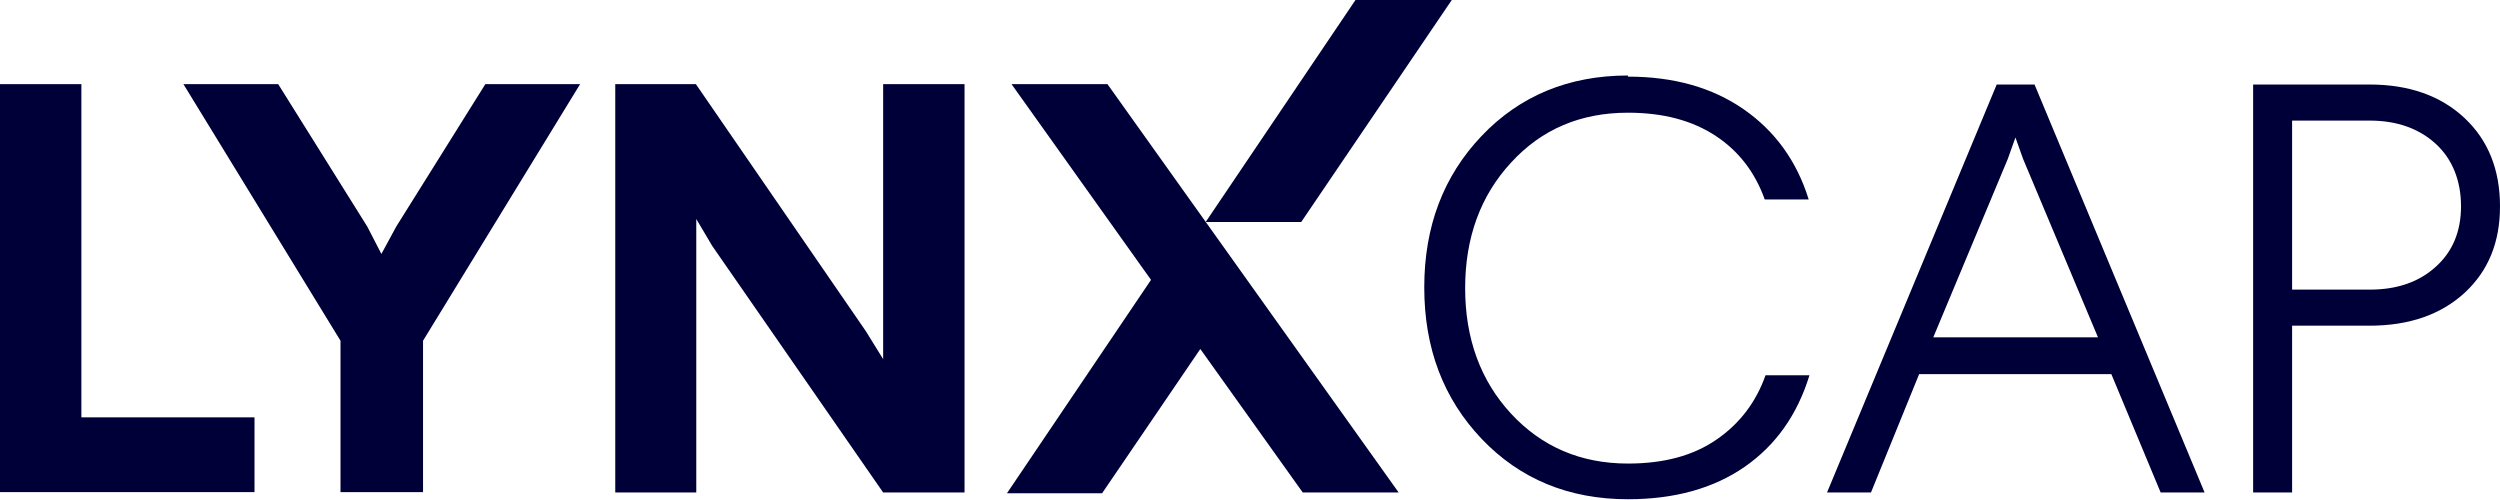<?xml version="1.0" encoding="UTF-8"?> <svg xmlns="http://www.w3.org/2000/svg" width="135" height="27" viewBox="0 0 135 27" fill="none"><g clip-path="url(#clip0_1239_1726)"><path d="M0 26.594V4.544H4.395V22.537H13.743V26.574H0V26.594Z" fill="#000039"></path><path d="M9.905 4.544H15.023L19.831 12.232L20.595 13.713L21.399 12.232L26.208 4.544H31.325L22.844 18.399V26.574H18.387V18.399L9.905 4.544Z" fill="#000039"></path><path d="M33.224 26.594V4.544H37.578L46.761 17.892L47.69 19.393V4.544H52.085V26.594H47.69L38.465 13.287L37.599 11.826V26.594H33.203H33.224Z" fill="#000039"></path><path d="M87.909 4.138C90.385 4.138 92.47 4.727 94.162 5.903C95.854 7.08 97.03 8.702 97.67 10.772H95.297C94.781 9.331 93.914 8.175 92.655 7.343C91.397 6.512 89.828 6.086 87.909 6.086C85.35 6.086 83.245 6.978 81.594 8.784C79.944 10.569 79.118 12.841 79.118 15.559C79.118 18.277 79.944 20.549 81.594 22.334C83.245 24.119 85.35 25.032 87.909 25.032C89.849 25.032 91.438 24.606 92.697 23.734C93.935 22.882 94.822 21.726 95.338 20.265H97.711C97.051 22.416 95.874 24.059 94.203 25.215C92.531 26.371 90.427 26.959 87.909 26.959C84.71 26.959 82.069 25.864 80.005 23.694C77.942 21.523 76.91 18.805 76.91 15.518C76.91 12.232 77.942 9.514 80.005 7.343C82.069 5.173 84.71 4.077 87.909 4.077V4.138Z" fill="#000039"></path><path d="M109.865 4.564L119.048 26.594H116.675L114.013 20.204H103.633L101.033 26.594H98.66L107.822 4.564H109.845H109.865ZM108.834 7.424L108.421 8.581L104.397 18.216H113.291L109.246 8.581L108.834 7.424Z" fill="#000039"></path><path d="M127.963 4.564C130.089 4.564 131.802 5.173 133.081 6.37C134.361 7.566 135 9.169 135 11.137C135 13.104 134.361 14.626 133.102 15.802C131.822 16.979 130.11 17.587 127.963 17.587H123.774V26.594H121.669V4.564H127.984H127.963ZM127.963 6.512H123.774V15.64H127.963C129.429 15.64 130.625 15.234 131.533 14.403C132.441 13.591 132.895 12.496 132.895 11.137C132.895 9.778 132.441 8.601 131.533 7.769C130.625 6.938 129.429 6.512 127.963 6.512Z" fill="#000039"></path><path d="M54.623 4.544L62.155 15.113L54.376 26.635H59.514L64.817 18.845L70.348 26.594H75.527L59.803 4.544H54.623Z" fill="#000039"></path><path d="M78.396 0H73.196L65.106 11.989H70.265L78.396 0Z" fill="#000039"></path></g><defs><clipPath id="clip0_1239_1726"><rect width="135" height="27" fill="white"></rect></clipPath></defs></svg> 